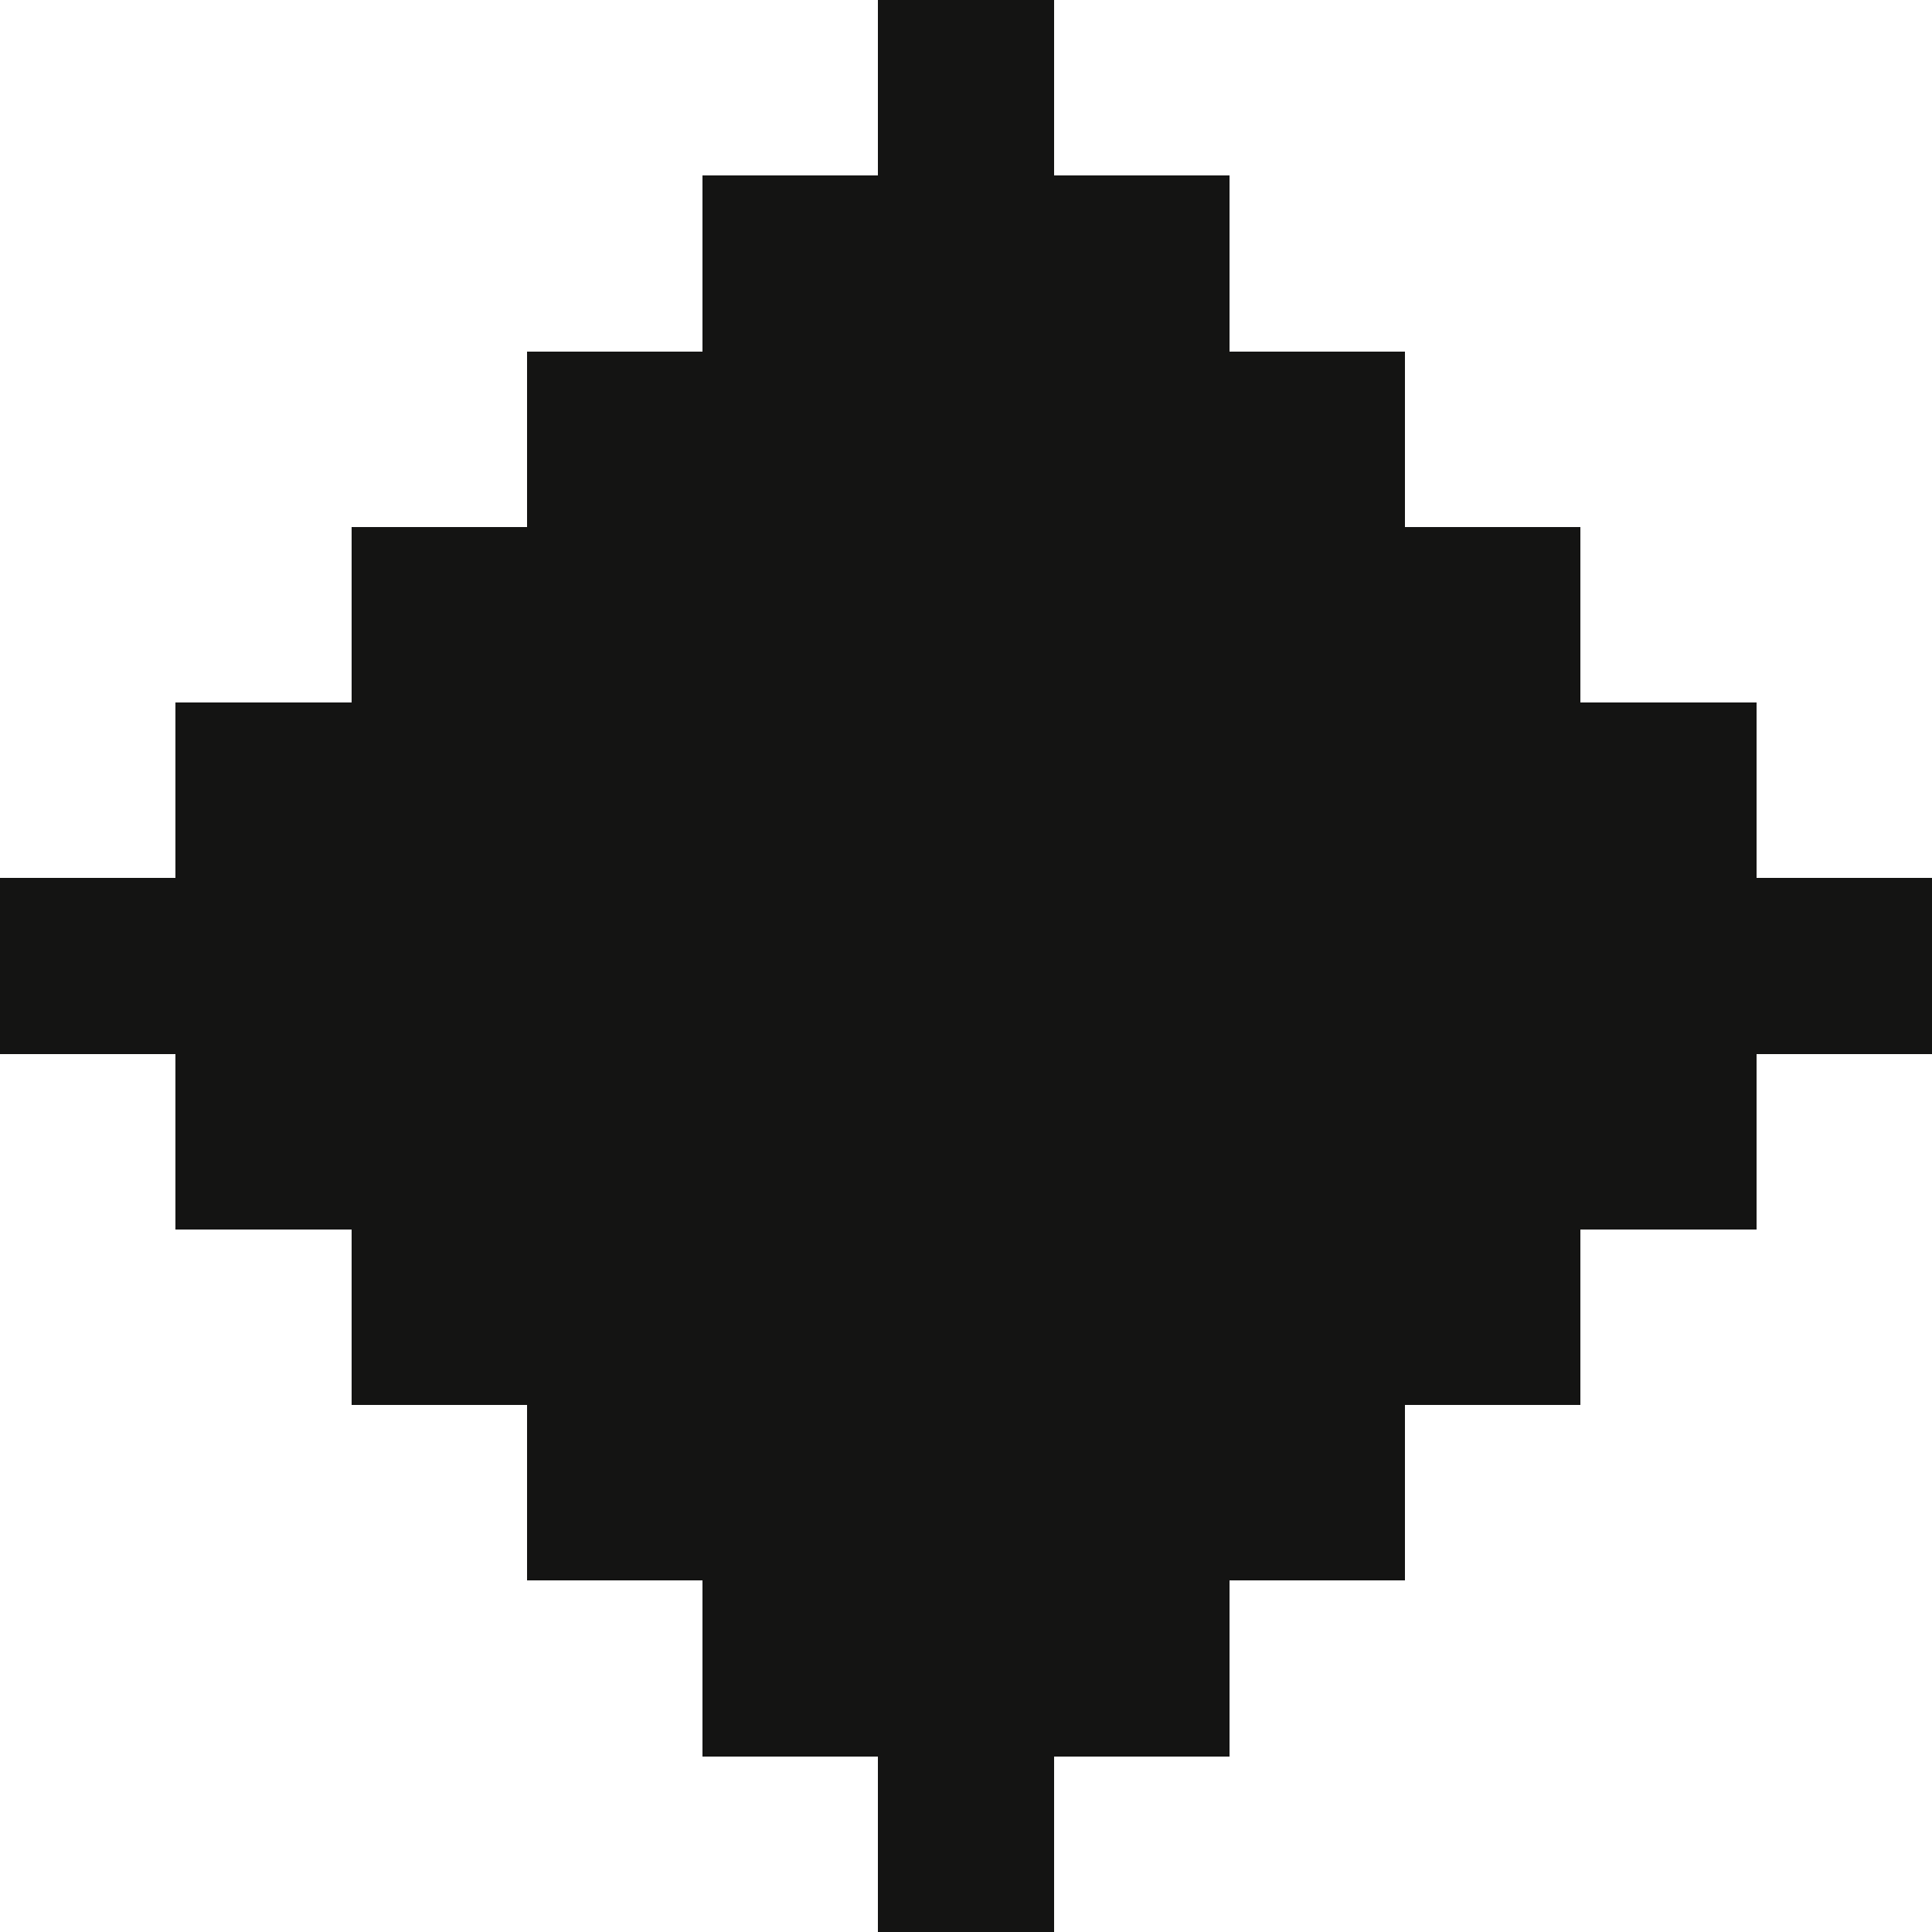 <?xml version="1.0" encoding="UTF-8" ?>
<svg version="1.1" width="11" height="11" xmlns="http://www.w3.org/2000/svg" shape-rendering="crispEdges">
<rect x="5" y="0" width="1" height="11" fill="#141413" />
<rect x="4" y="1" width="1" height="9" fill="#141413" />
<rect x="6" y="1" width="1" height="9" fill="#141413" />
<rect x="3" y="2" width="1" height="7" fill="#141413" />
<rect x="7" y="2" width="1" height="7" fill="#141413" />
<rect x="2" y="3" width="1" height="5" fill="#141413" />
<rect x="8" y="3" width="1" height="5" fill="#141413" />
<rect x="1" y="4" width="1" height="3" fill="#141413" />
<rect x="9" y="4" width="1" height="3" fill="#141413" />
<rect x="0" y="5" width="1" height="1" fill="#141413" />
<rect x="10" y="5" width="1" height="1" fill="#141413" />
</svg>